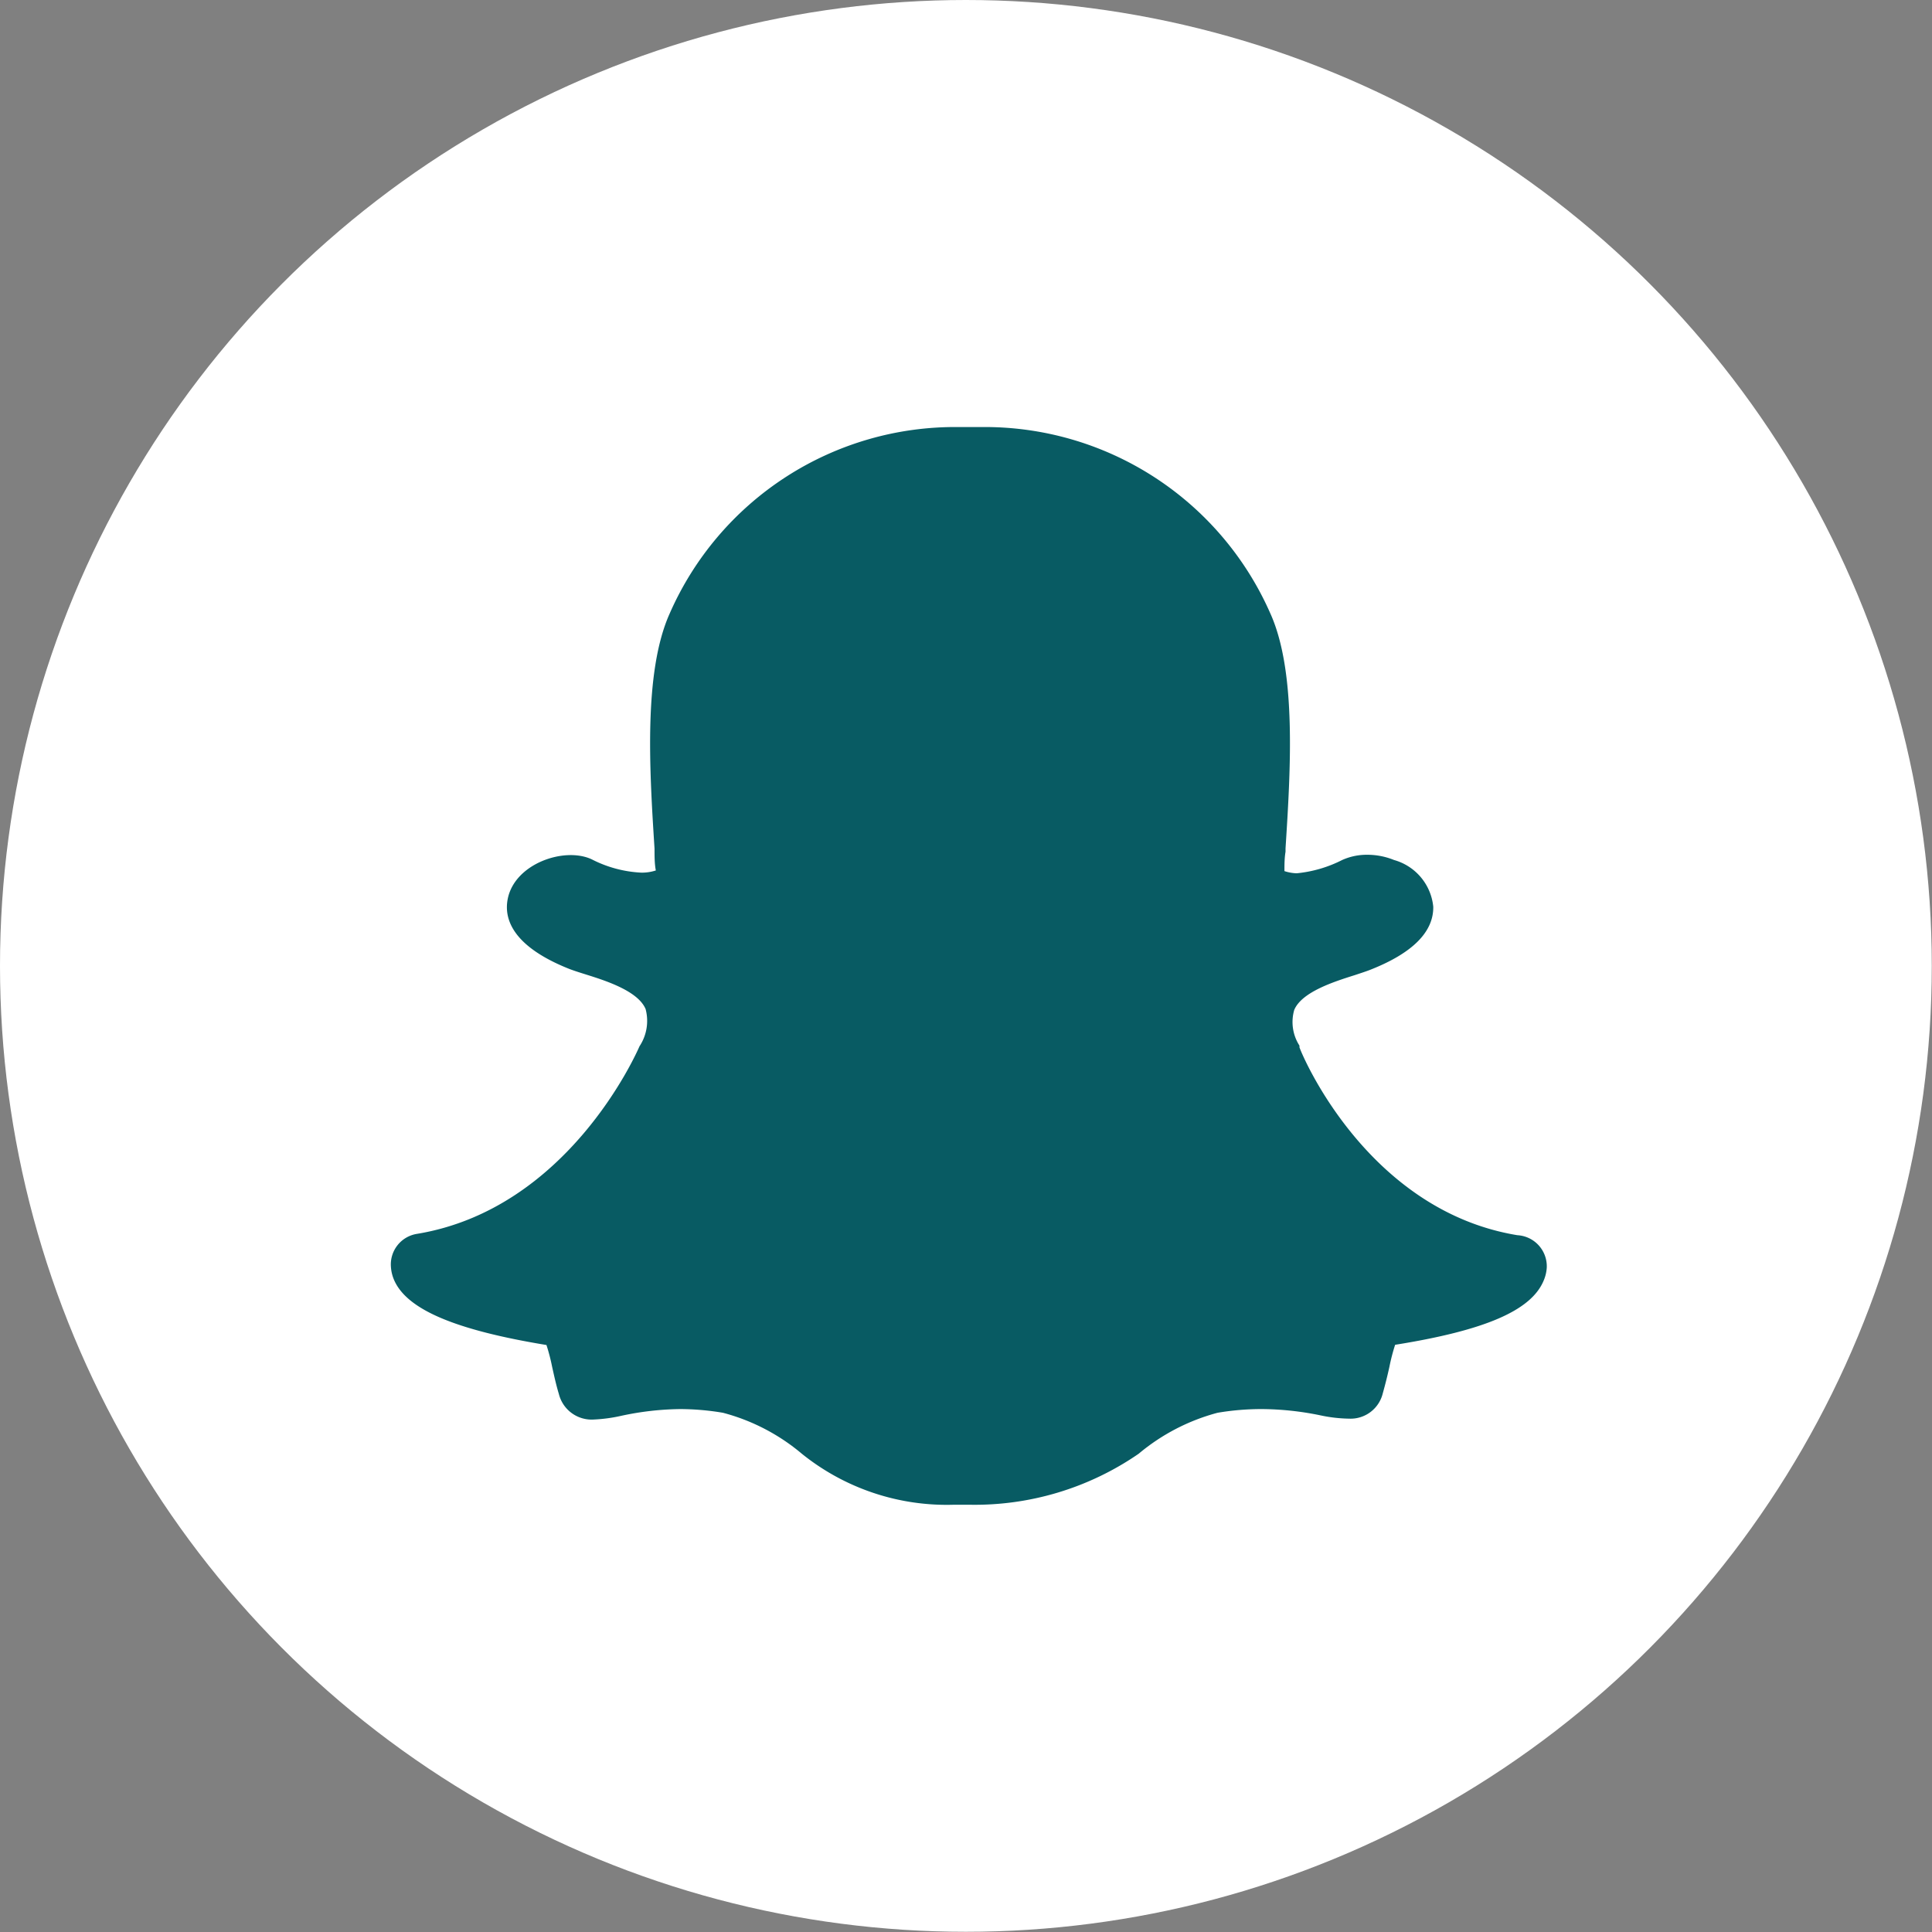 <svg id="Layer_1" data-name="Layer 1" xmlns="http://www.w3.org/2000/svg" viewBox="0 0 88.67 88.67">
  <rect x="0" y="0" width="88.67" height="88.67" fill="#808080" stroke="none"/>
  <defs>
    <style>
      .cls-1 {
        fill: #fff;
      }

      .cls-2 {
        fill: #085b63;
      }
    </style>
  </defs>
  <title>snapchat</title>
  <circle class="cls-1" cx="44.33" cy="44.33" r="44.33"/>
  <path class="cls-2" d="M325.14,263.46c-6.68-1.1-9.72-7.86-10-8.62l0-.08a2,2,0,0,1-.24-1.64c.35-.83,1.84-1.3,2.79-1.6.27-.09.52-.17.72-.25,1.92-.76,2.89-1.73,2.87-2.89a2.48,2.48,0,0,0-1.8-2.14,3.26,3.26,0,0,0-1.23-.24,2.76,2.76,0,0,0-1.15.24,5.84,5.84,0,0,1-2.09.61,2,2,0,0,1-.56-.1c0-.29,0-.59.05-.89v-.15c.23-3.6.51-8.09-.69-10.77a14.32,14.32,0,0,0-13.3-8.57h-1a14.3,14.3,0,0,0-13.28,8.57c-1.2,2.69-.92,7.18-.69,10.78,0,.35,0,.7.06,1a2.06,2.06,0,0,1-.67.1,5.55,5.55,0,0,1-2.27-.61c-1.26-.59-3.55.2-3.86,1.83-.17.88.19,2.15,2.83,3.2.21.08.46.16.78.26.89.28,2.37.75,2.72,1.58a2.11,2.11,0,0,1-.28,1.71c-.13.3-3.28,7.47-10.22,8.61a1.42,1.42,0,0,0-1.19,1.49,1.82,1.82,0,0,0,.14.61c.58,1.37,2.81,2.31,7,3a8.78,8.78,0,0,1,.26,1c.09.4.18.82.31,1.25a1.55,1.55,0,0,0,1.6,1.17,7.11,7.11,0,0,0,1.26-.17,13.45,13.45,0,0,1,2.72-.31,12,12,0,0,1,1.95.17,9.28,9.28,0,0,1,3.62,1.88,10.6,10.6,0,0,0,7,2.34h.65a13.25,13.25,0,0,0,7.81-2.34,9.39,9.39,0,0,1,3.62-1.88,12.06,12.06,0,0,1,2-.17,13.59,13.59,0,0,1,2.73.29,6.74,6.74,0,0,0,1.31.15,1.52,1.52,0,0,0,1.54-1.15c.12-.43.22-.83.31-1.24a9,9,0,0,1,.26-1c4.13-.66,6.23-1.57,6.81-2.93a1.8,1.8,0,0,0,.15-.62A1.43,1.43,0,0,0,325.14,263.46Z" transform="translate(-255.5 -206.77)"/>
</svg>
